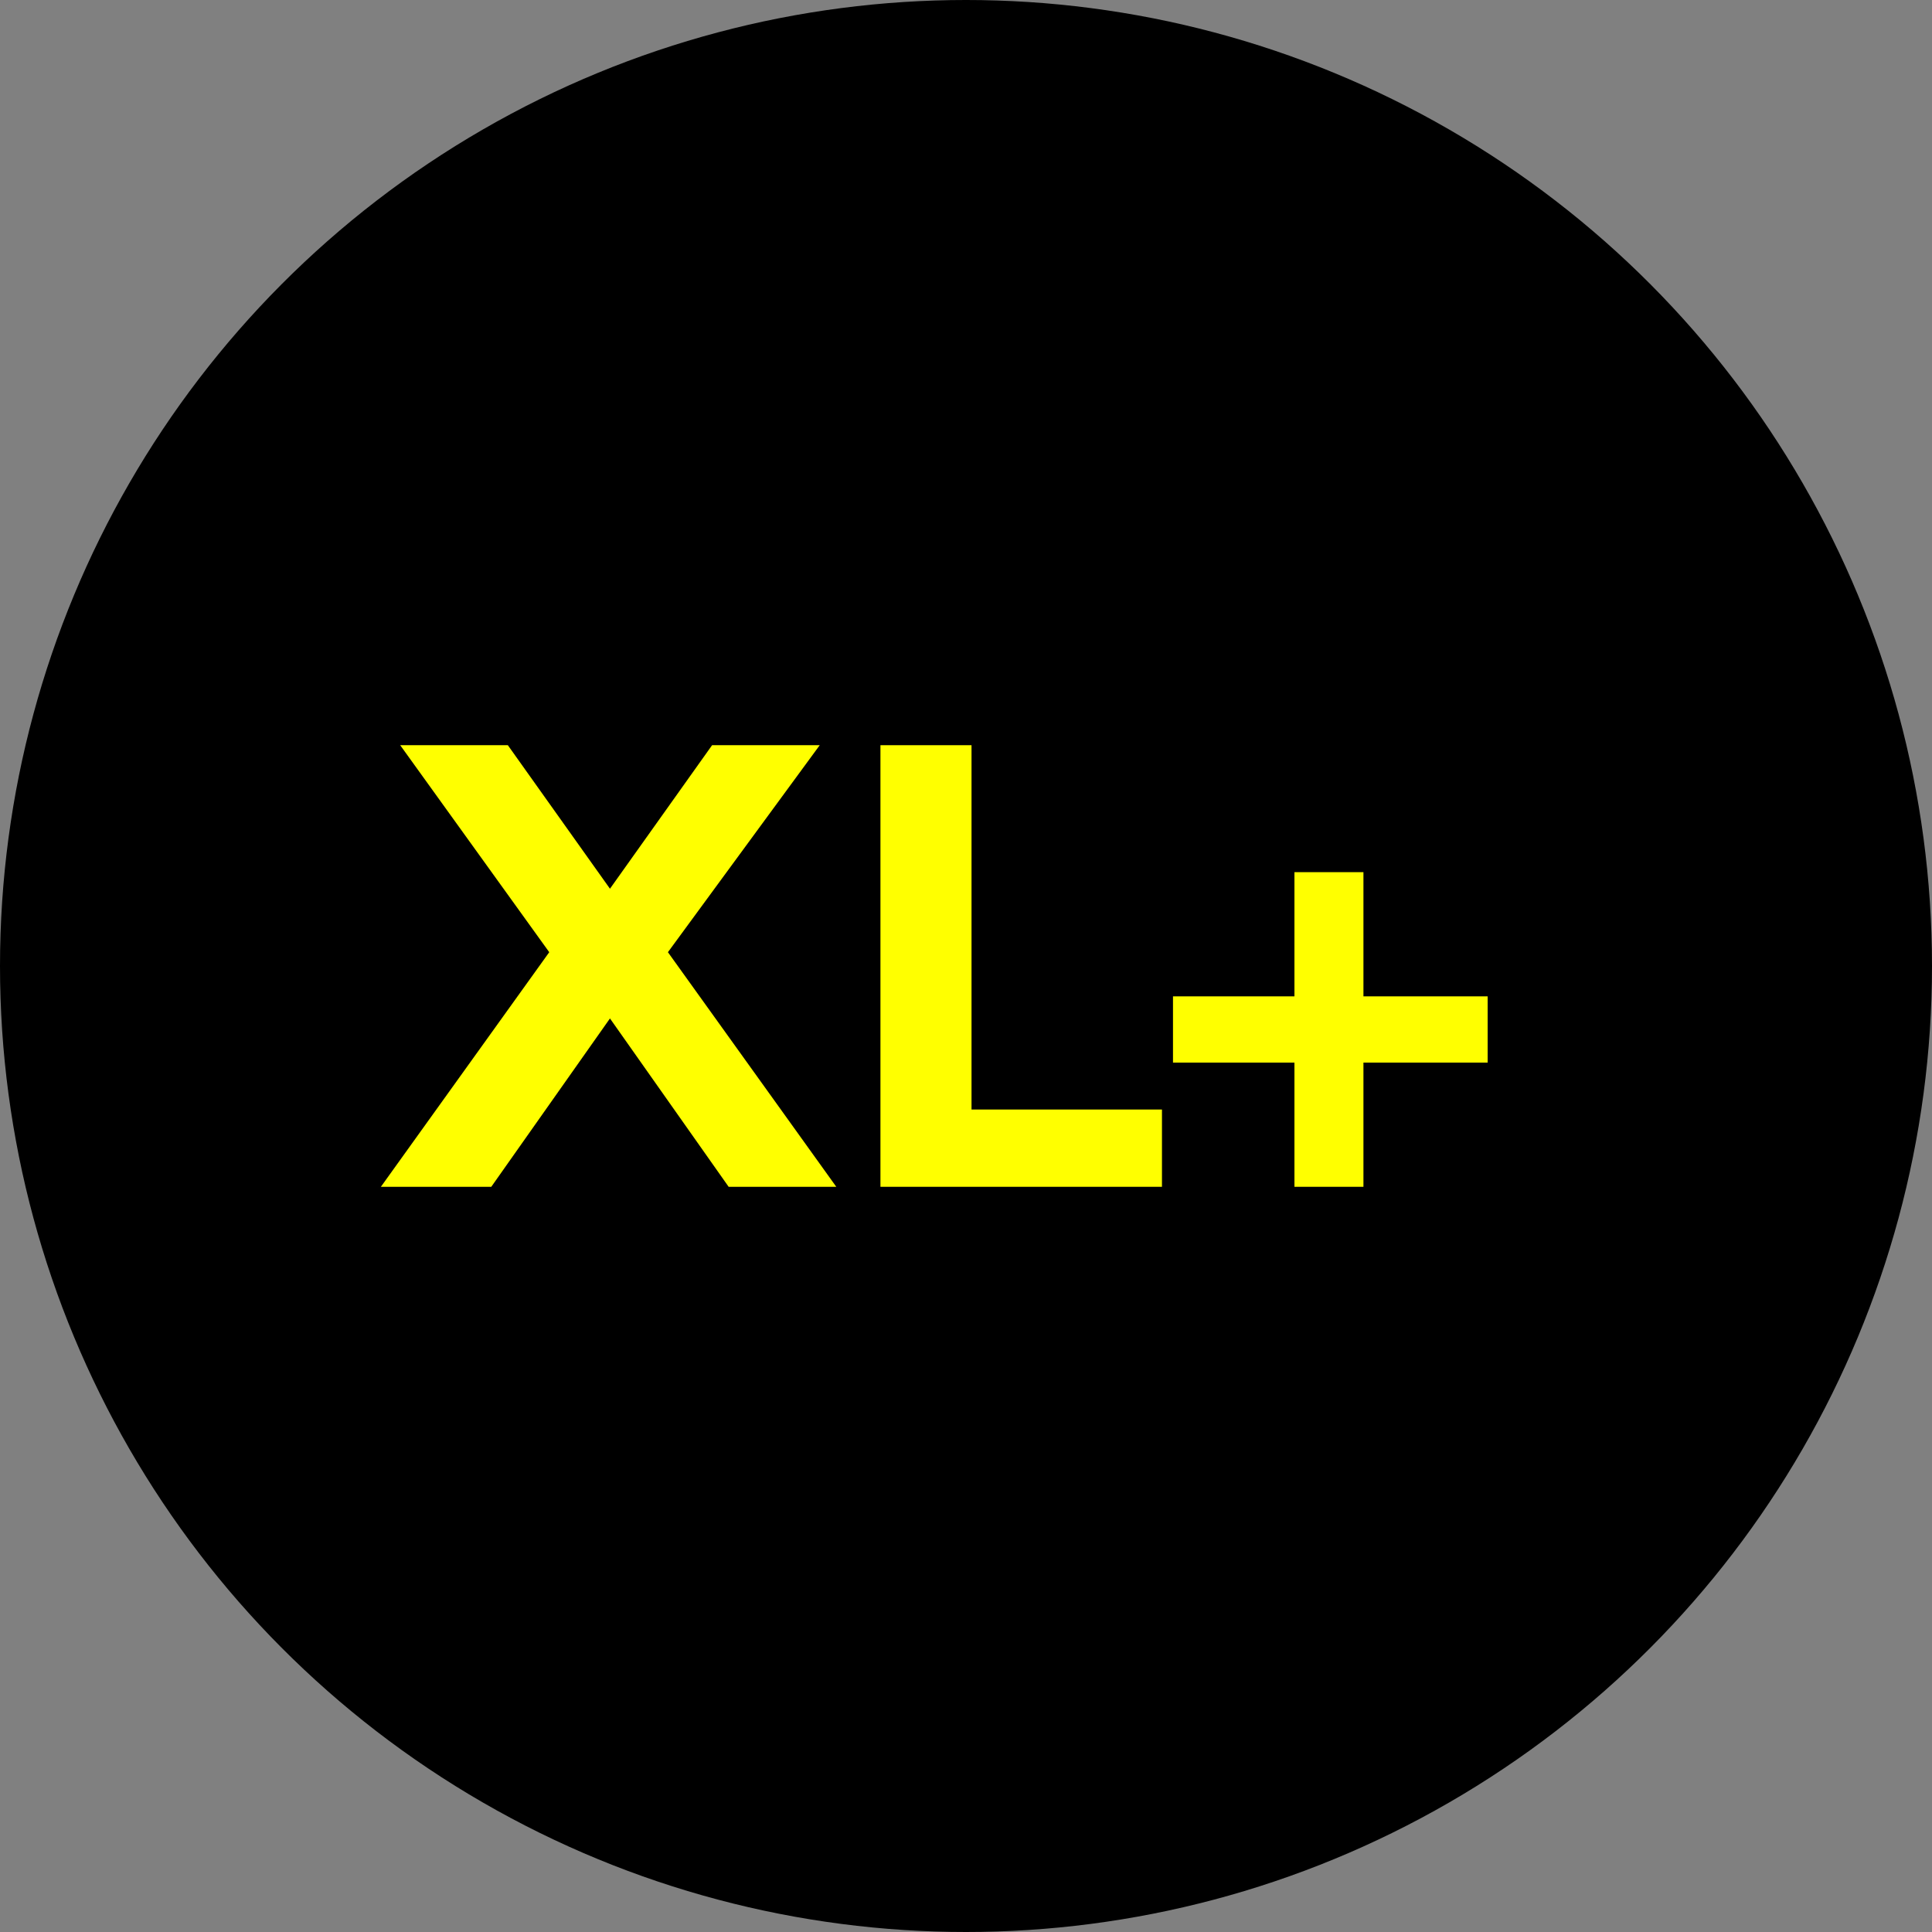 <?xml version="1.0" encoding="UTF-8"?>
<svg xmlns="http://www.w3.org/2000/svg" version="1.1" viewBox="0 0 70 70">
  <rect x="0" y="0" width="70" height="70" fill="#808080" stroke="none"/>
  <defs>
    <style>
      .cls-1 {
        isolation: isolate;
      }

      .cls-2 {
        fill: #ff0;
      }
    </style>
  </defs>
  <!-- Generator: Adobe Illustrator 28.6.0, SVG Export Plug-In . SVG Version: 1.2.0 Build 709)  -->
  <g>
    <g id="Capa_1">
      <g id="icon-xl-plus">
        <circle id="Elipse_10" cx="35" cy="35" r="35"/>
        <g id="XL_" class="cls-1">
          <g class="cls-1">
            <path class="cls-2" d="M30.4,43h-4l-4.3-6.1-4.3,6.1h-4l6.1-8.5-5.4-7.5h3.9l3.7,5.2,3.7-5.2h3.9l-5.5,7.5,6.1,8.5Z"/>
            <path class="cls-2" d="M35.2,40.2h6.9v2.8h-10.2v-16h3.3v13.2Z"/>
            <path class="cls-2" d="M53.9,36.1v2.4h-4.5v4.5h-2.5v-4.5h-4.4v-2.4h4.4v-4.5h2.5v4.5h4.5Z"/>
          </g>
        </g>
      </g>
    </g>
  </g>
</svg>